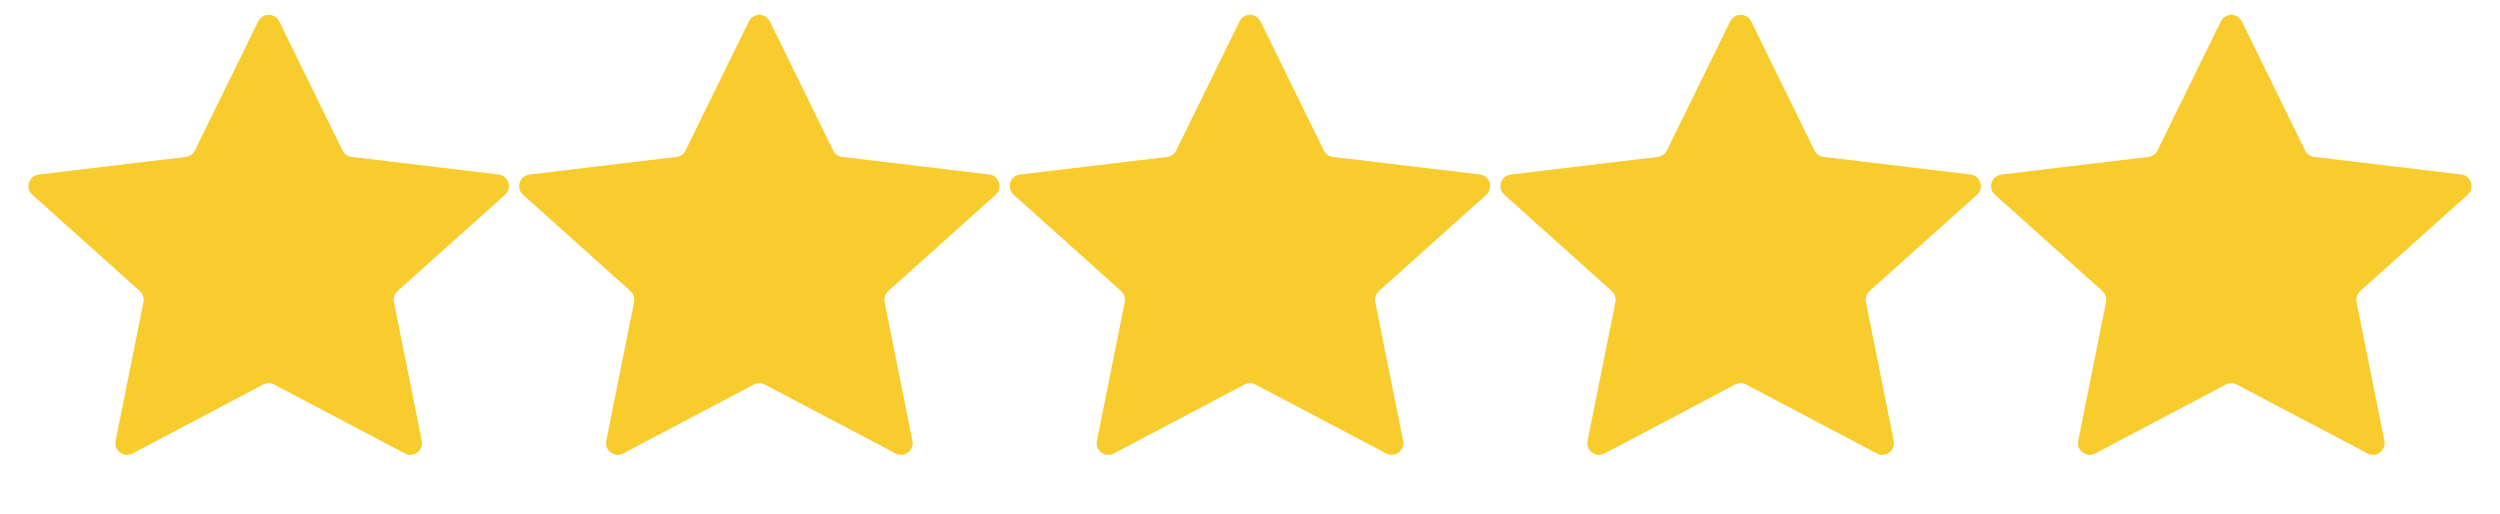 <?xml version="1.0" encoding="UTF-8"?> <svg xmlns="http://www.w3.org/2000/svg" width="107" height="22" viewBox="0 0 107 22" fill="none"> <path d="M11.051 0.915C11.234 0.542 11.766 0.542 11.949 0.915L14.659 6.44C14.733 6.592 14.88 6.696 15.048 6.716L21.34 7.469C21.767 7.521 21.934 8.051 21.614 8.338L17.017 12.458C16.885 12.576 16.826 12.755 16.861 12.929L18.053 18.868C18.136 19.281 17.702 19.605 17.329 19.409L11.733 16.458C11.587 16.381 11.413 16.381 11.267 16.458L5.671 19.409C5.298 19.605 4.865 19.281 4.947 18.868L6.139 12.929C6.174 12.755 6.115 12.576 5.983 12.458L1.386 8.338C1.065 8.051 1.233 7.521 1.66 7.469L7.952 6.716C8.12 6.696 8.267 6.592 8.341 6.44L11.051 0.915Z" fill="#F9CC2E"></path> <path d="M32.051 0.915C32.234 0.542 32.766 0.542 32.949 0.915L35.659 6.44C35.733 6.592 35.88 6.696 36.048 6.716L42.34 7.469C42.767 7.521 42.934 8.051 42.614 8.338L38.017 12.458C37.885 12.576 37.826 12.755 37.861 12.929L39.053 18.868C39.136 19.281 38.702 19.605 38.329 19.409L32.733 16.458C32.587 16.381 32.413 16.381 32.267 16.458L26.671 19.409C26.298 19.605 25.864 19.281 25.947 18.868L27.139 12.929C27.174 12.755 27.115 12.576 26.983 12.458L22.386 8.338C22.066 8.051 22.233 7.521 22.66 7.469L28.952 6.716C29.12 6.696 29.267 6.592 29.341 6.44L32.051 0.915Z" fill="#F9CC2E"></path> <path d="M53.051 0.915C53.234 0.542 53.766 0.542 53.949 0.915L56.659 6.44C56.733 6.592 56.88 6.696 57.048 6.716L63.34 7.469C63.767 7.521 63.934 8.051 63.614 8.338L59.017 12.458C58.885 12.576 58.826 12.755 58.861 12.929L60.053 18.868C60.136 19.281 59.702 19.605 59.329 19.409L53.733 16.458C53.587 16.381 53.413 16.381 53.267 16.458L47.671 19.409C47.298 19.605 46.864 19.281 46.947 18.868L48.139 12.929C48.174 12.755 48.115 12.576 47.983 12.458L43.386 8.338C43.066 8.051 43.233 7.521 43.66 7.469L49.952 6.716C50.12 6.696 50.267 6.592 50.341 6.44L53.051 0.915Z" fill="#F9CC2E"></path> <path d="M74.051 0.915C74.234 0.542 74.766 0.542 74.949 0.915L77.659 6.44C77.733 6.592 77.88 6.696 78.048 6.716L84.34 7.469C84.767 7.521 84.934 8.051 84.614 8.338L80.017 12.458C79.885 12.576 79.826 12.755 79.861 12.929L81.053 18.868C81.135 19.281 80.702 19.605 80.329 19.409L74.733 16.458C74.587 16.381 74.413 16.381 74.267 16.458L68.671 19.409C68.298 19.605 67.865 19.281 67.947 18.868L69.139 12.929C69.174 12.755 69.115 12.576 68.983 12.458L64.386 8.338C64.066 8.051 64.233 7.521 64.66 7.469L70.952 6.716C71.12 6.696 71.267 6.592 71.341 6.44L74.051 0.915Z" fill="#F9CC2E"></path> <path d="M95.051 0.915C95.234 0.542 95.766 0.542 95.949 0.915L98.659 6.44C98.733 6.592 98.88 6.696 99.048 6.716L105.34 7.469C105.767 7.521 105.935 8.051 105.614 8.338L101.017 12.458C100.885 12.576 100.826 12.755 100.861 12.929L102.053 18.868C102.135 19.281 101.702 19.605 101.329 19.409L95.733 16.458C95.587 16.381 95.413 16.381 95.267 16.458L89.671 19.409C89.298 19.605 88.865 19.281 88.947 18.868L90.139 12.929C90.174 12.755 90.115 12.576 89.983 12.458L85.386 8.338C85.066 8.051 85.233 7.521 85.66 7.469L91.952 6.716C92.12 6.696 92.267 6.592 92.341 6.44L95.051 0.915Z" fill="#F9CC2E"></path> </svg> 